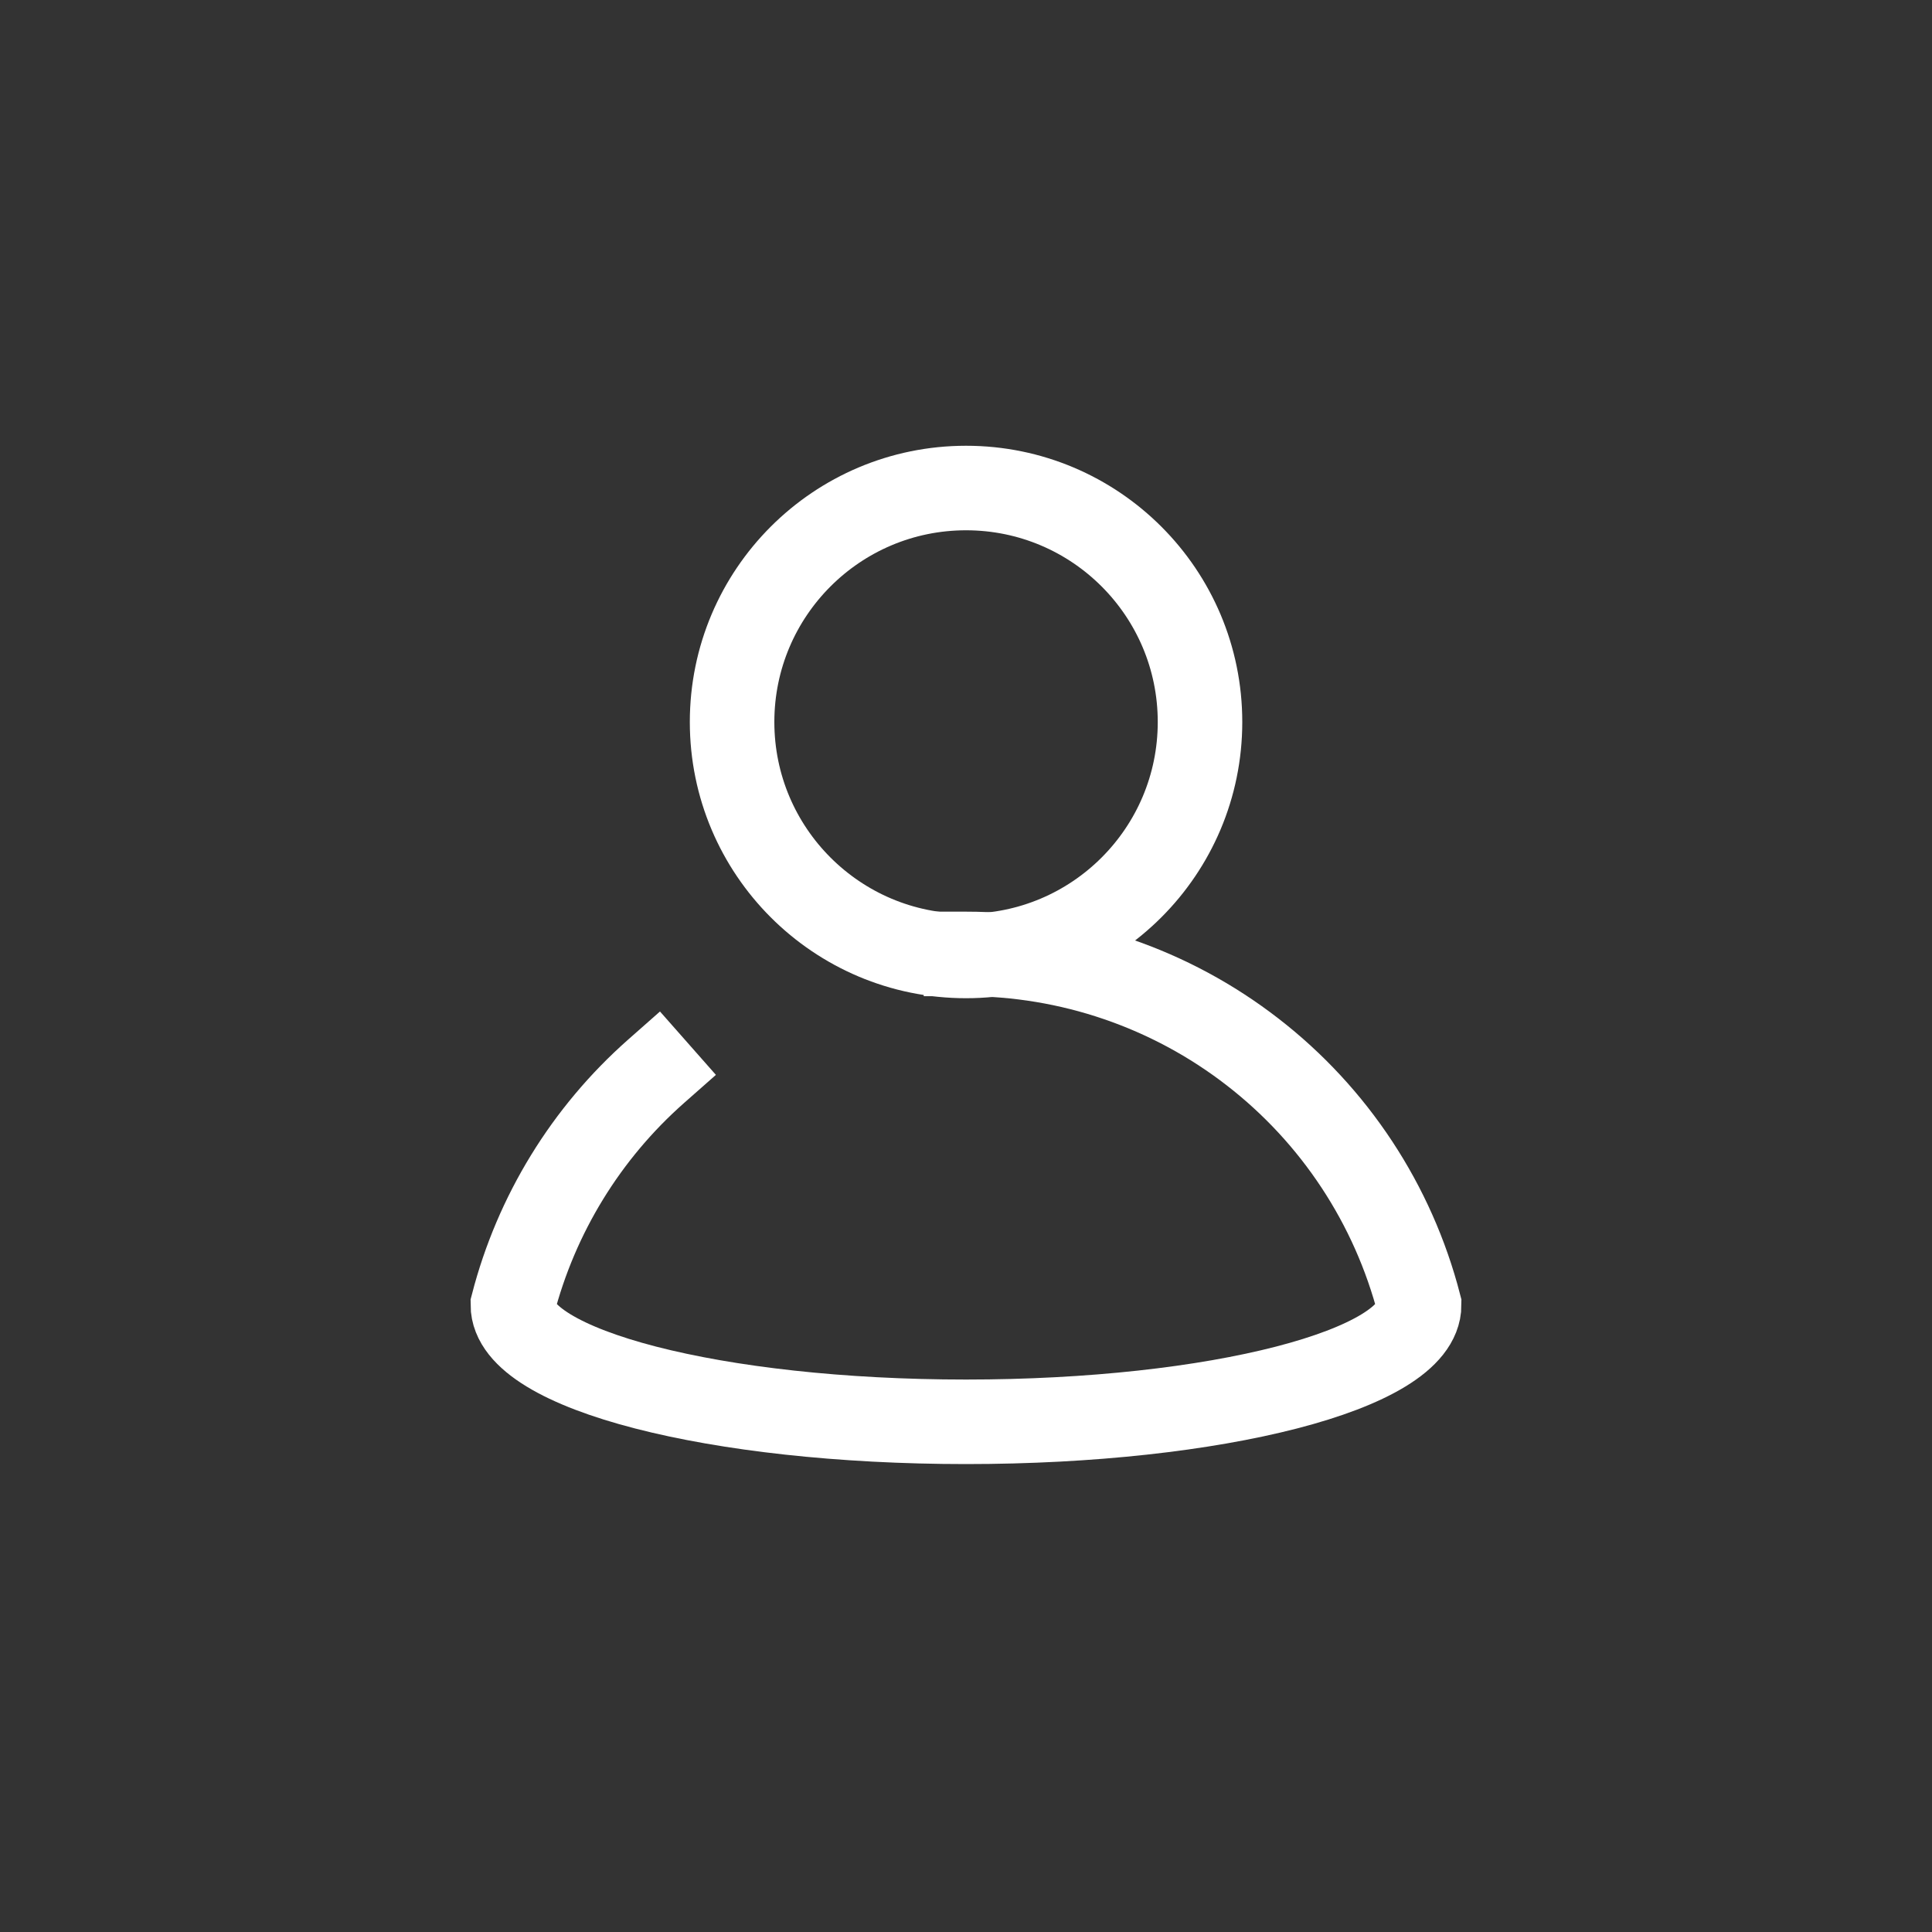 <svg width="40" height="40" viewBox="0 0 40 40" fill="none" xmlns="http://www.w3.org/2000/svg">
<rect x="0" y="0" width="40" height="40" fill="#333333" stroke="none"/>
<path d="M20.001 19.792C22.677 19.792 24.845 17.623 24.845 14.948C24.845 12.273 22.677 10.104 20.001 10.104C17.326 10.104 15.157 12.273 15.157 14.948C15.157 17.623 17.326 19.792 20.001 19.792Z" stroke="white" stroke-width="1.75" stroke-miterlimit="10"/>
<path d="M20 19.75C22.148 19.75 24.235 20.463 25.933 21.779C27.631 23.093 28.845 24.936 29.382 27.015C29.382 28.353 25.182 29.437 20 29.437C14.818 29.437 10.618 28.352 10.618 27.015C11.102 25.142 12.136 23.457 13.587 22.177" stroke="white" stroke-width="1.75" stroke-miterlimit="10" stroke-linecap="square"/>
</svg>
